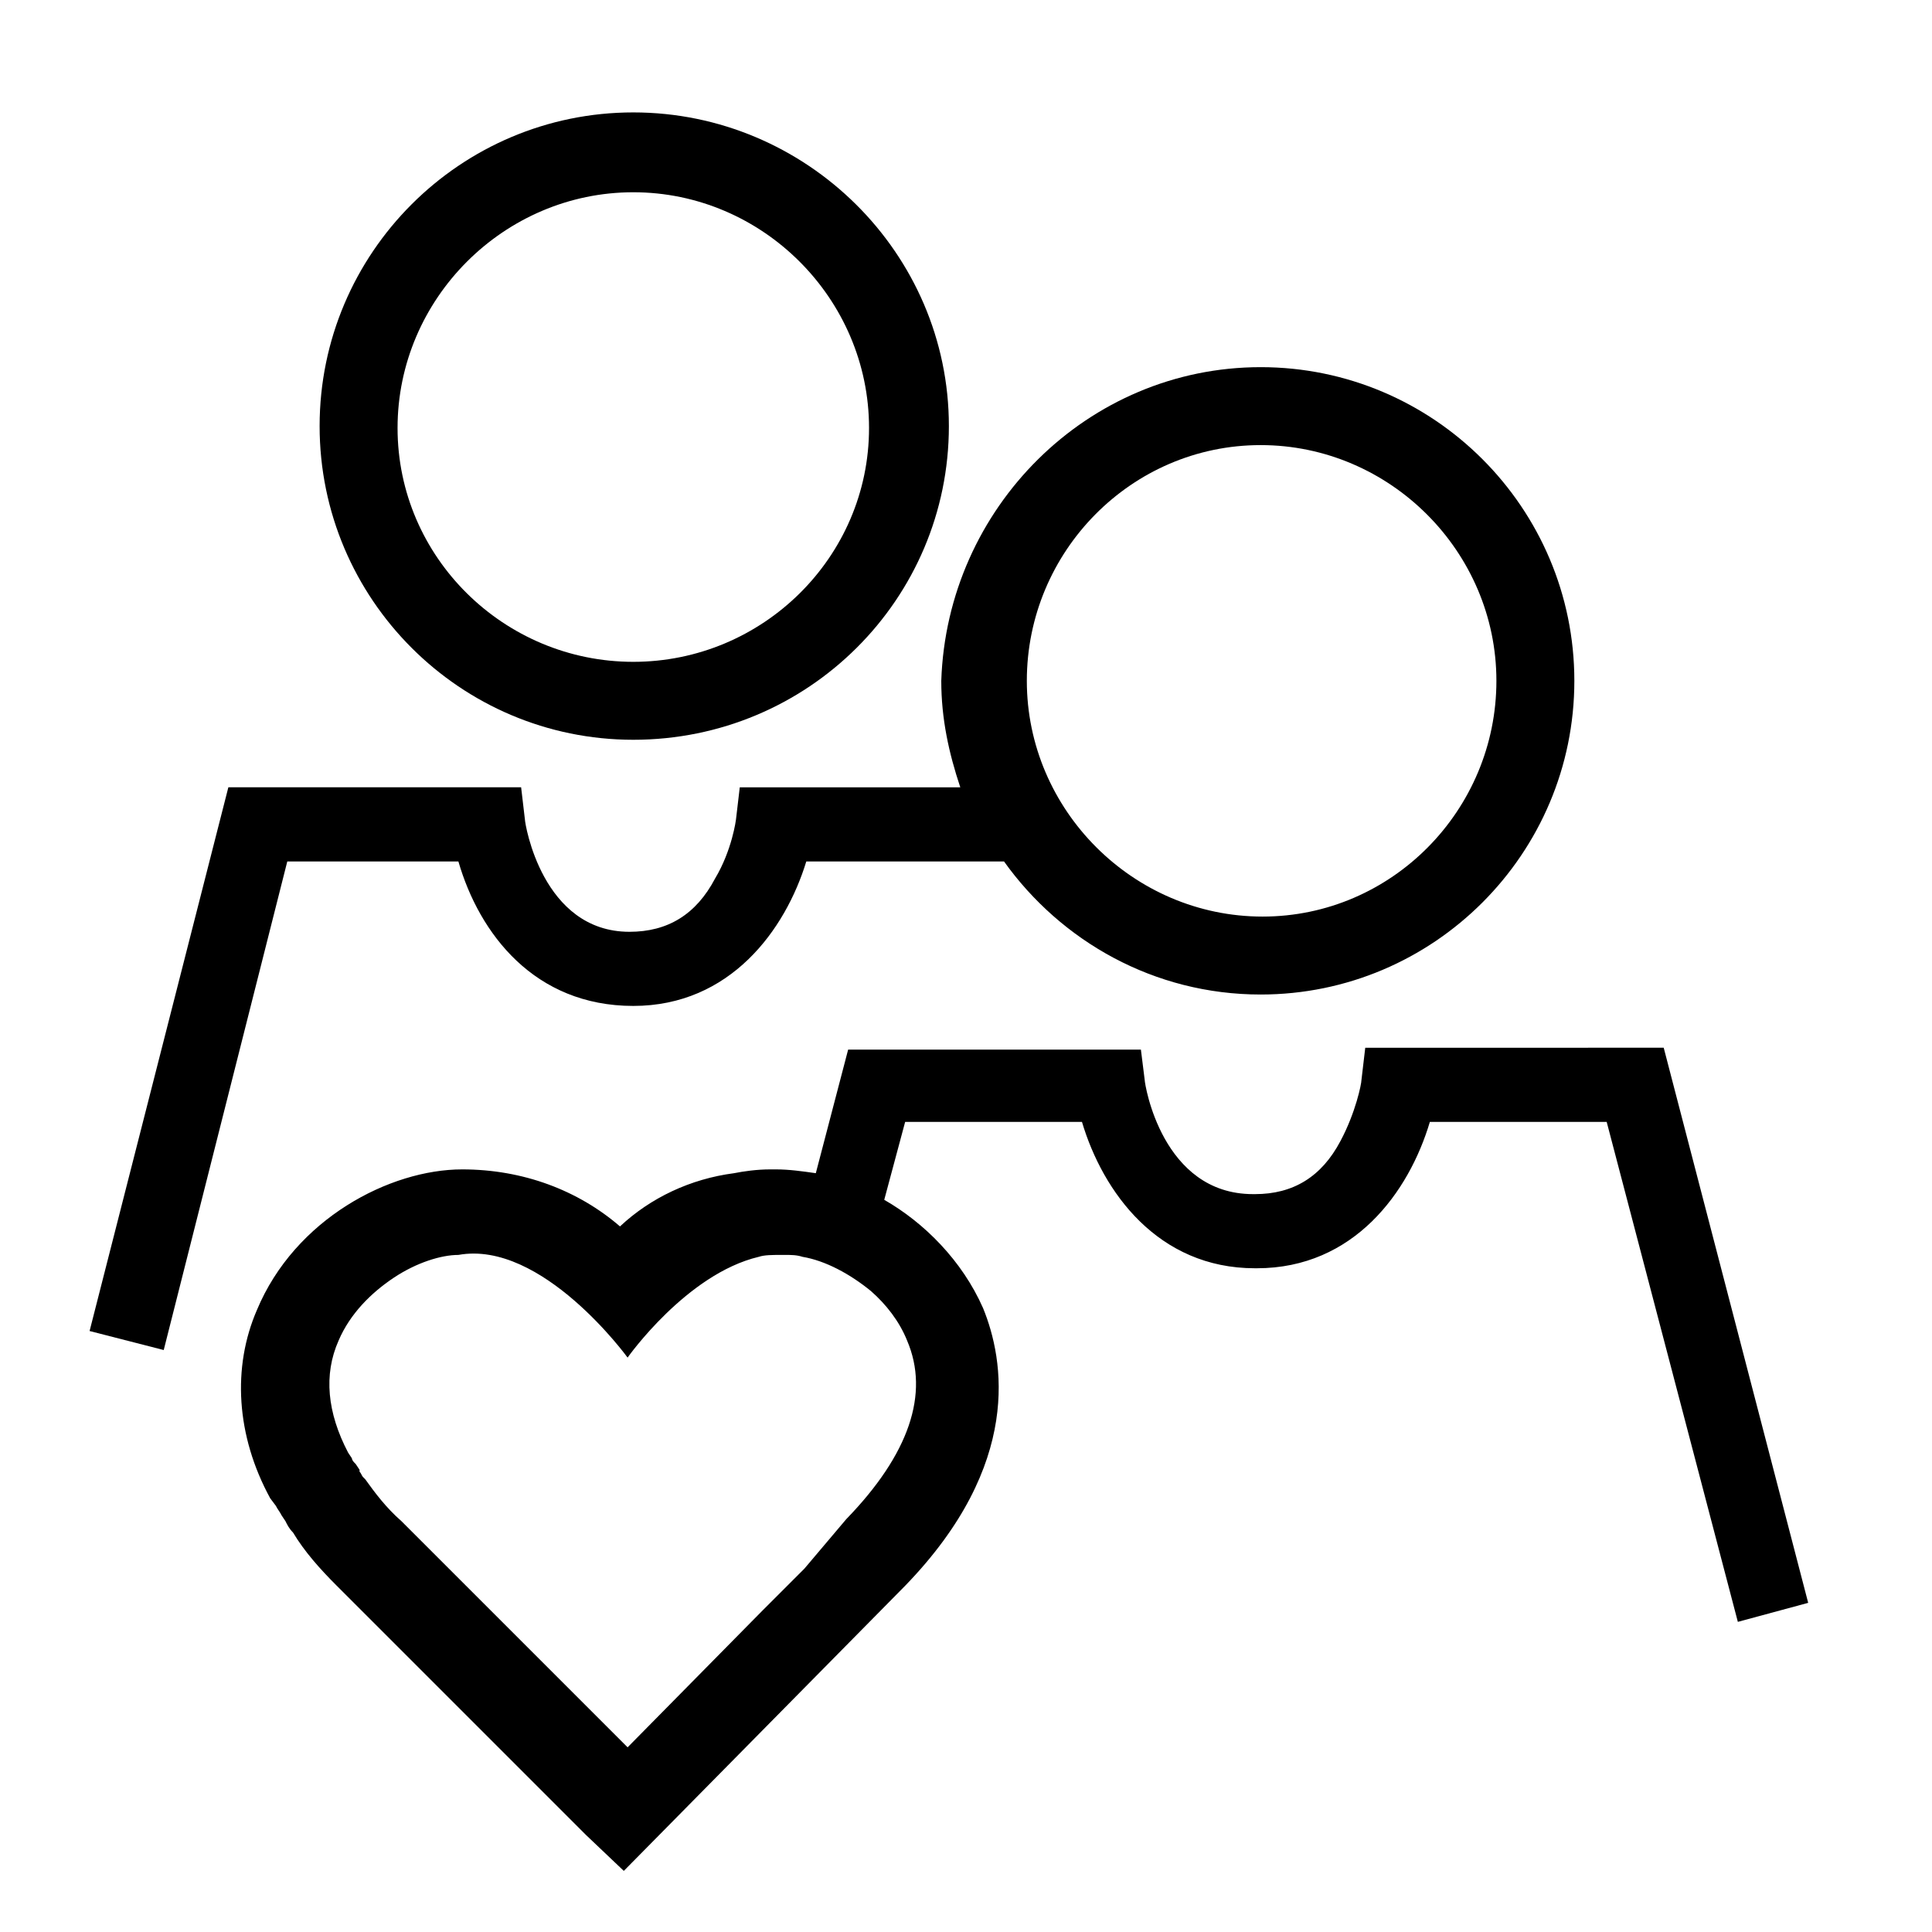 <?xml version="1.0" encoding="UTF-8"?>
<!-- Uploaded to: ICON Repo, www.svgrepo.com, Generator: ICON Repo Mixer Tools -->
<svg fill="#000000" width="800px" height="800px" version="1.1" viewBox="144 144 512 512" xmlns="http://www.w3.org/2000/svg">
 <g>
  <path d="m584.9 421.66 38.289 147.11-18.641 5.039-34.762-132.5h-46.855c-5.543 18.641-20.152 38.793-45.848 38.793h-0.504c-25.695 0-40.305-20.152-45.848-38.793h-46.855l-5.543 20.656c10.578 6.047 20.656 16.121 26.199 28.719 5.543 13.602 10.578 41.312-20.656 73.555l-74.562 75.566-10.078-9.574-65.996-65.996c-4.535-4.535-8.566-9.07-11.586-14.105-1.008-1.008-1.512-2.016-2.016-3.023l-1.008-1.512c-0.504-1.008-1.008-1.512-1.512-2.519l-1.512-2.016c-9.07-16.625-10.078-34.762-3.527-49.879 10.078-24.184 35.266-37.281 54.41-37.281 16.121 0 30.73 5.543 41.816 15.113 8.062-7.559 18.641-12.594 30.23-14.105 2.519-0.504 6.047-1.008 9.574-1.008h1.512c3.527 0 7.055 0.504 10.578 1.008l8.566-32.746h77.586l1.008 8.062c0 1.008 4.535 30.23 28.719 30.23h0.504c10.078 0 17.633-4.535 22.672-14.105 4.031-7.559 5.543-15.113 5.543-16.121l1.008-8.566zm-216.64 124.94c16.625-17.129 22.168-33.25 16.121-47.359-2.016-5.039-5.543-9.574-9.574-13.098-5.543-4.535-12.09-8.062-18.137-9.07-1.512-0.504-3.023-0.504-4.535-0.504h-1.008c-2.519 0-4.535 0-6.047 0.504-19.145 4.535-34.762 26.703-34.762 26.703s-22.672-31.234-44.84-27.207c-4.535 0-11.082 2.016-17.129 6.047s-11.586 9.574-14.609 16.625c-4.031 9.07-3.023 19.145 2.519 29.727l1.008 1.512c0 0.504 0.504 1.008 1.008 1.512l1.008 1.512v0.504c0.504 0.504 0.504 1.008 1.008 1.512l0.504 0.504c2.519 3.527 5.543 7.559 9.574 11.082l59.953 59.953 35.77-36.273 11.082-11.082z"/>
  <path d="m478.09 241.3c45.848 0 83.129 37.281 83.129 83.129 0 45.848-37.281 83.129-83.129 83.129-28.215 0-52.898-14.105-68.016-35.266h-52.395c-5.543 18.137-20.152 38.289-45.848 38.289-26.199 0-40.809-19.145-46.352-38.289h-45.344l-32.746 129.48-19.648-5.039 36.777-144.09h77.586l1.008 8.566c0 1.008 4.535 29.727 27.711 29.727 10.078 0 17.633-4.535 22.672-14.105 4.535-7.559 5.543-15.617 5.543-15.617l1.008-8.566h58.441c-3.023-9.07-5.039-18.137-5.039-28.215 1.512-45.848 38.793-83.133 84.641-83.133zm62.473 83.129c0-34.258-28.215-62.473-62.473-62.473-34.262 0-61.969 28.215-61.969 62.473 0 34.258 28.215 62.473 62.473 62.473s61.969-28.211 61.969-62.473z"/>
  <path d="m311.83 173.79c45.848 0 83.633 37.281 83.633 83.129 0 45.848-37.281 83.129-83.633 83.129-45.848 0-83.129-37.281-83.129-83.129 0-45.848 37.281-83.129 83.129-83.129zm62.473 83.633c0-34.258-28.215-62.473-62.473-62.473-34.258 0-62.473 28.215-62.473 62.473s28.215 61.969 62.473 61.969c34.258 0 62.473-27.711 62.473-61.969z"/>
 </g>
</svg>